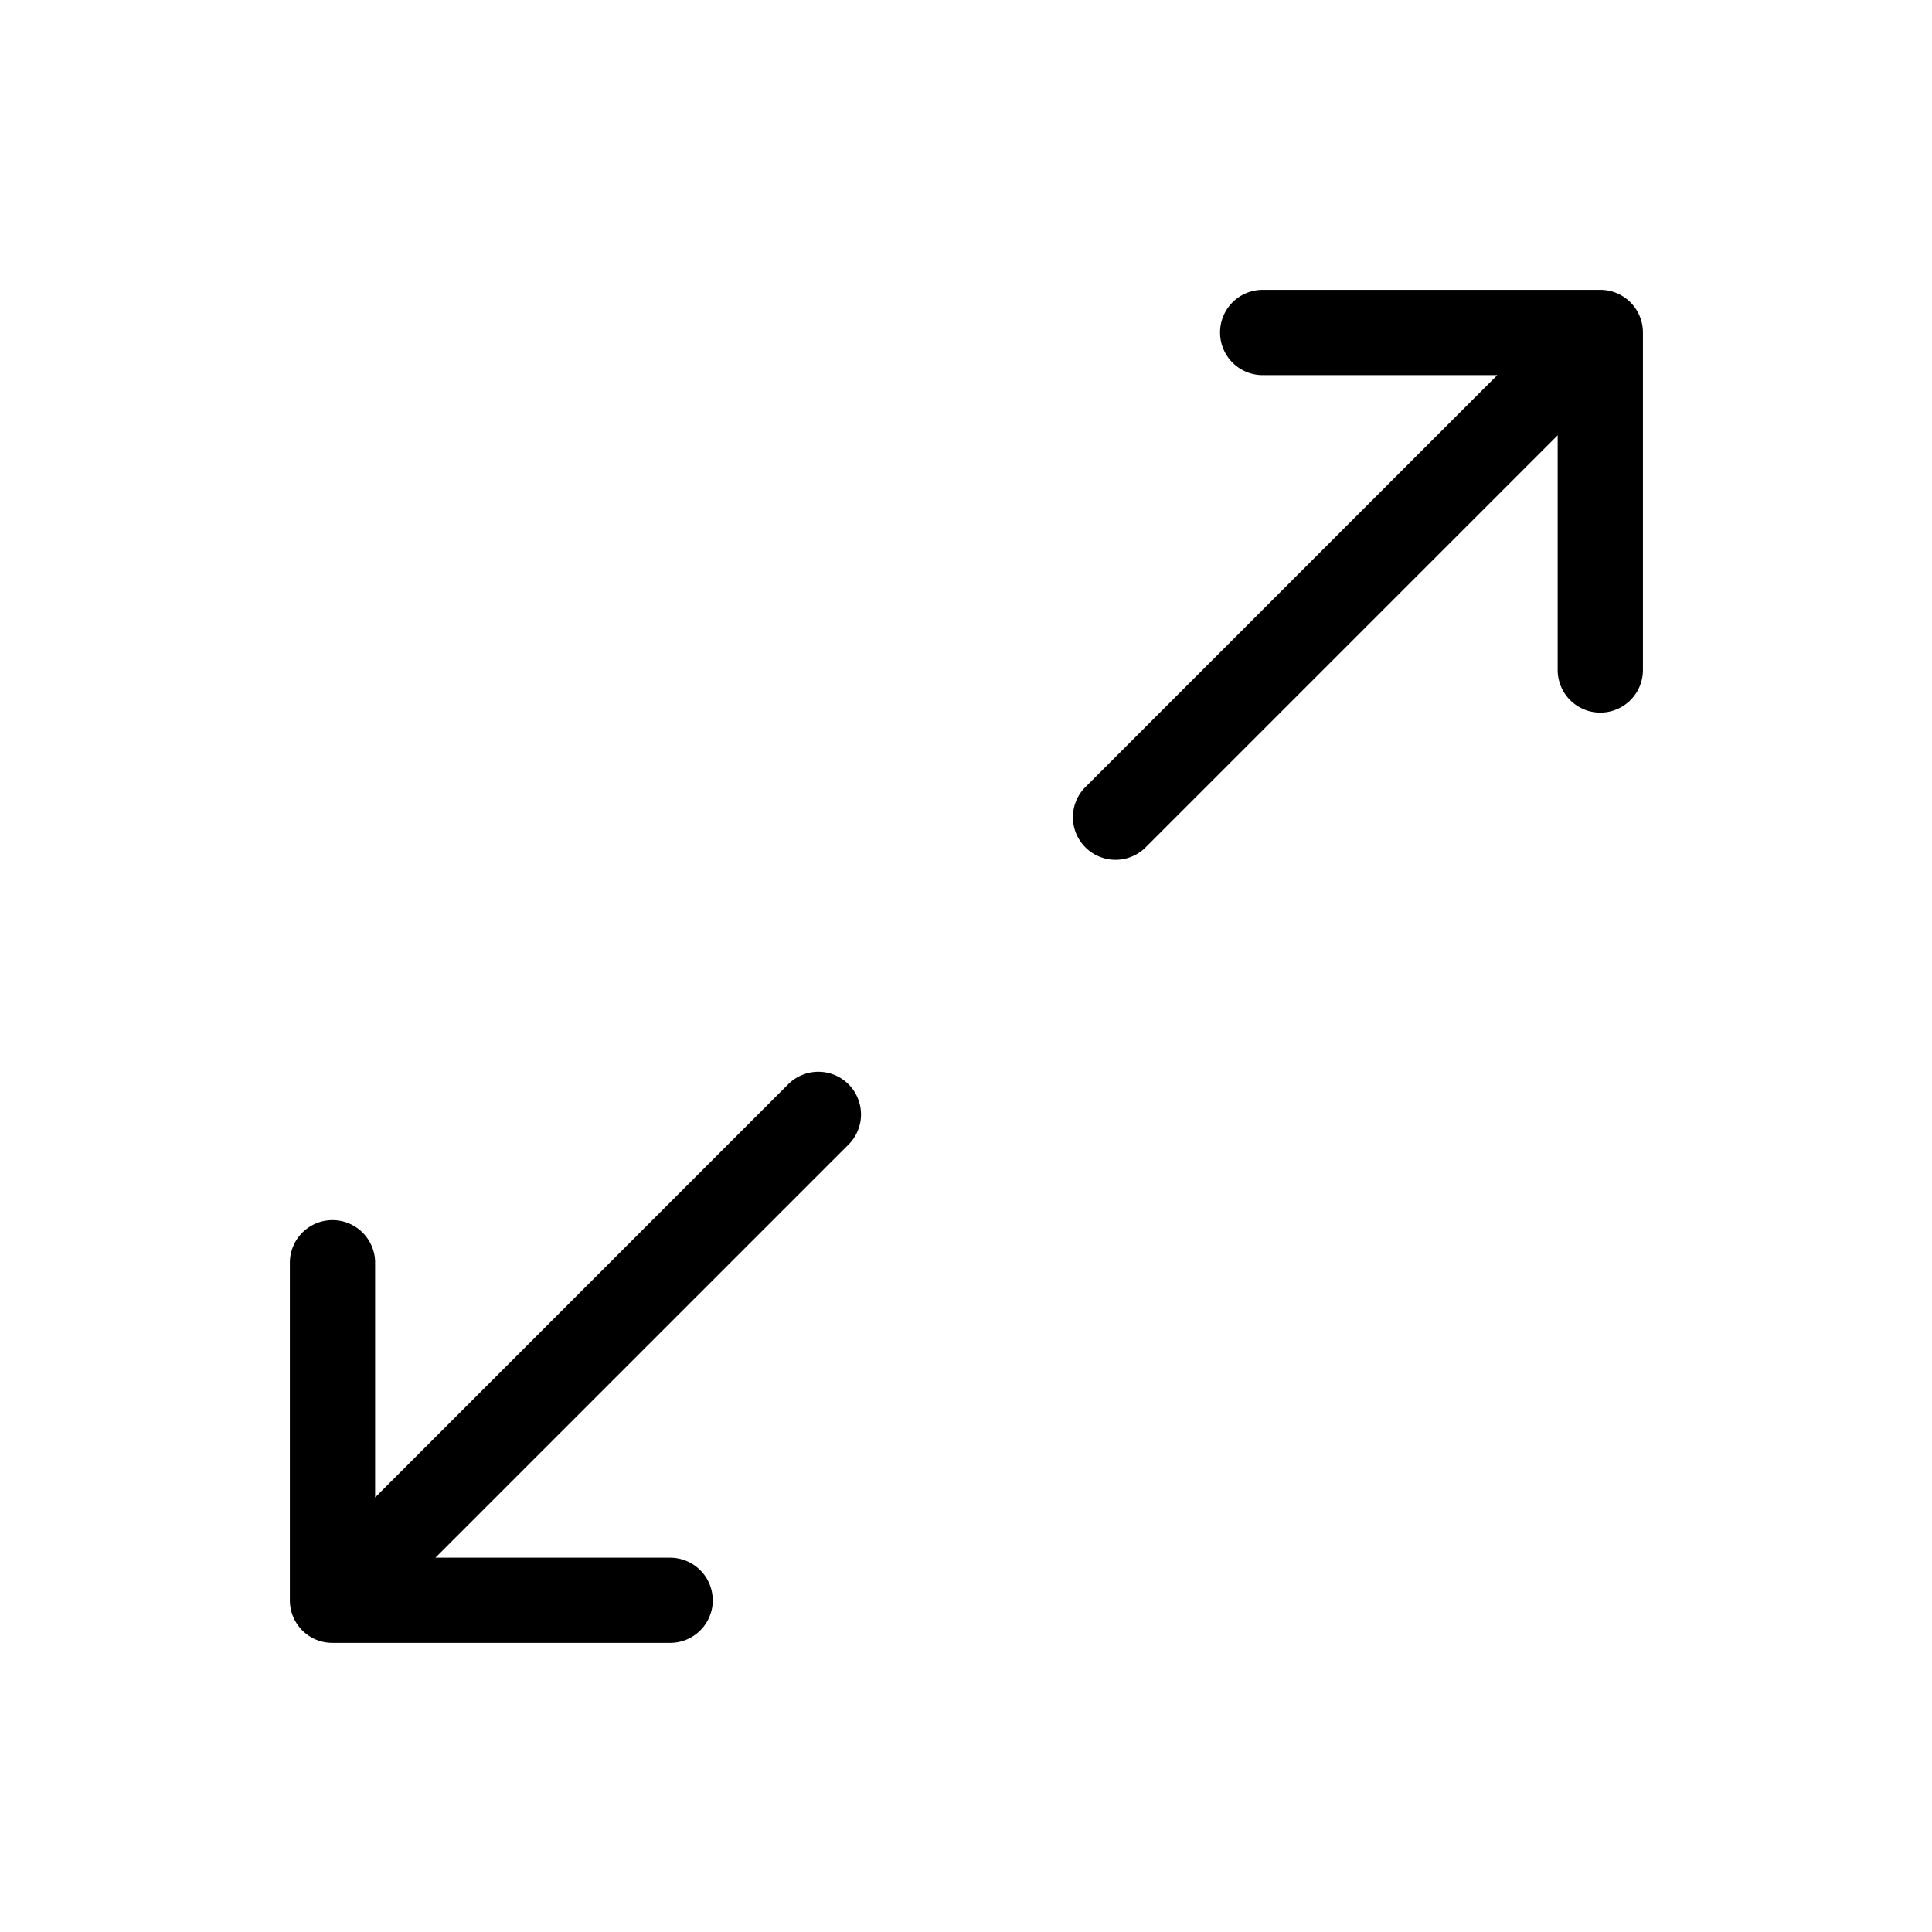 <svg width="32" height="32" viewBox="0 0 32 32" xmlns="http://www.w3.org/2000/svg"><path d="M11.805 26.506a.705.705 0 00-.436-.652.707.707 0 00-.27-.054H7.212l6.837-6.837a.706.706 0 00.159-.773.706.706 0 00-1.158-.226l-6.837 6.838v-3.887a.706.706 0 00-.706-.706.706.706 0 00-.706.706v5.59a.705.705 0 00.435.653.707.707 0 00.27.053H11.1a.706.706 0 00.706-.703v-.002zm8.403-20.999a.705.705 0 00.706.706H24.8l-6.837 6.838a.706.706 0 00.998.998L25.8 7.21v3.887a.706.706 0 001.412 0v-5.59a.707.707 0 00-.207-.5.704.704 0 00-.498-.206h-5.593a.705.705 0 00-.706.705z"/></svg>